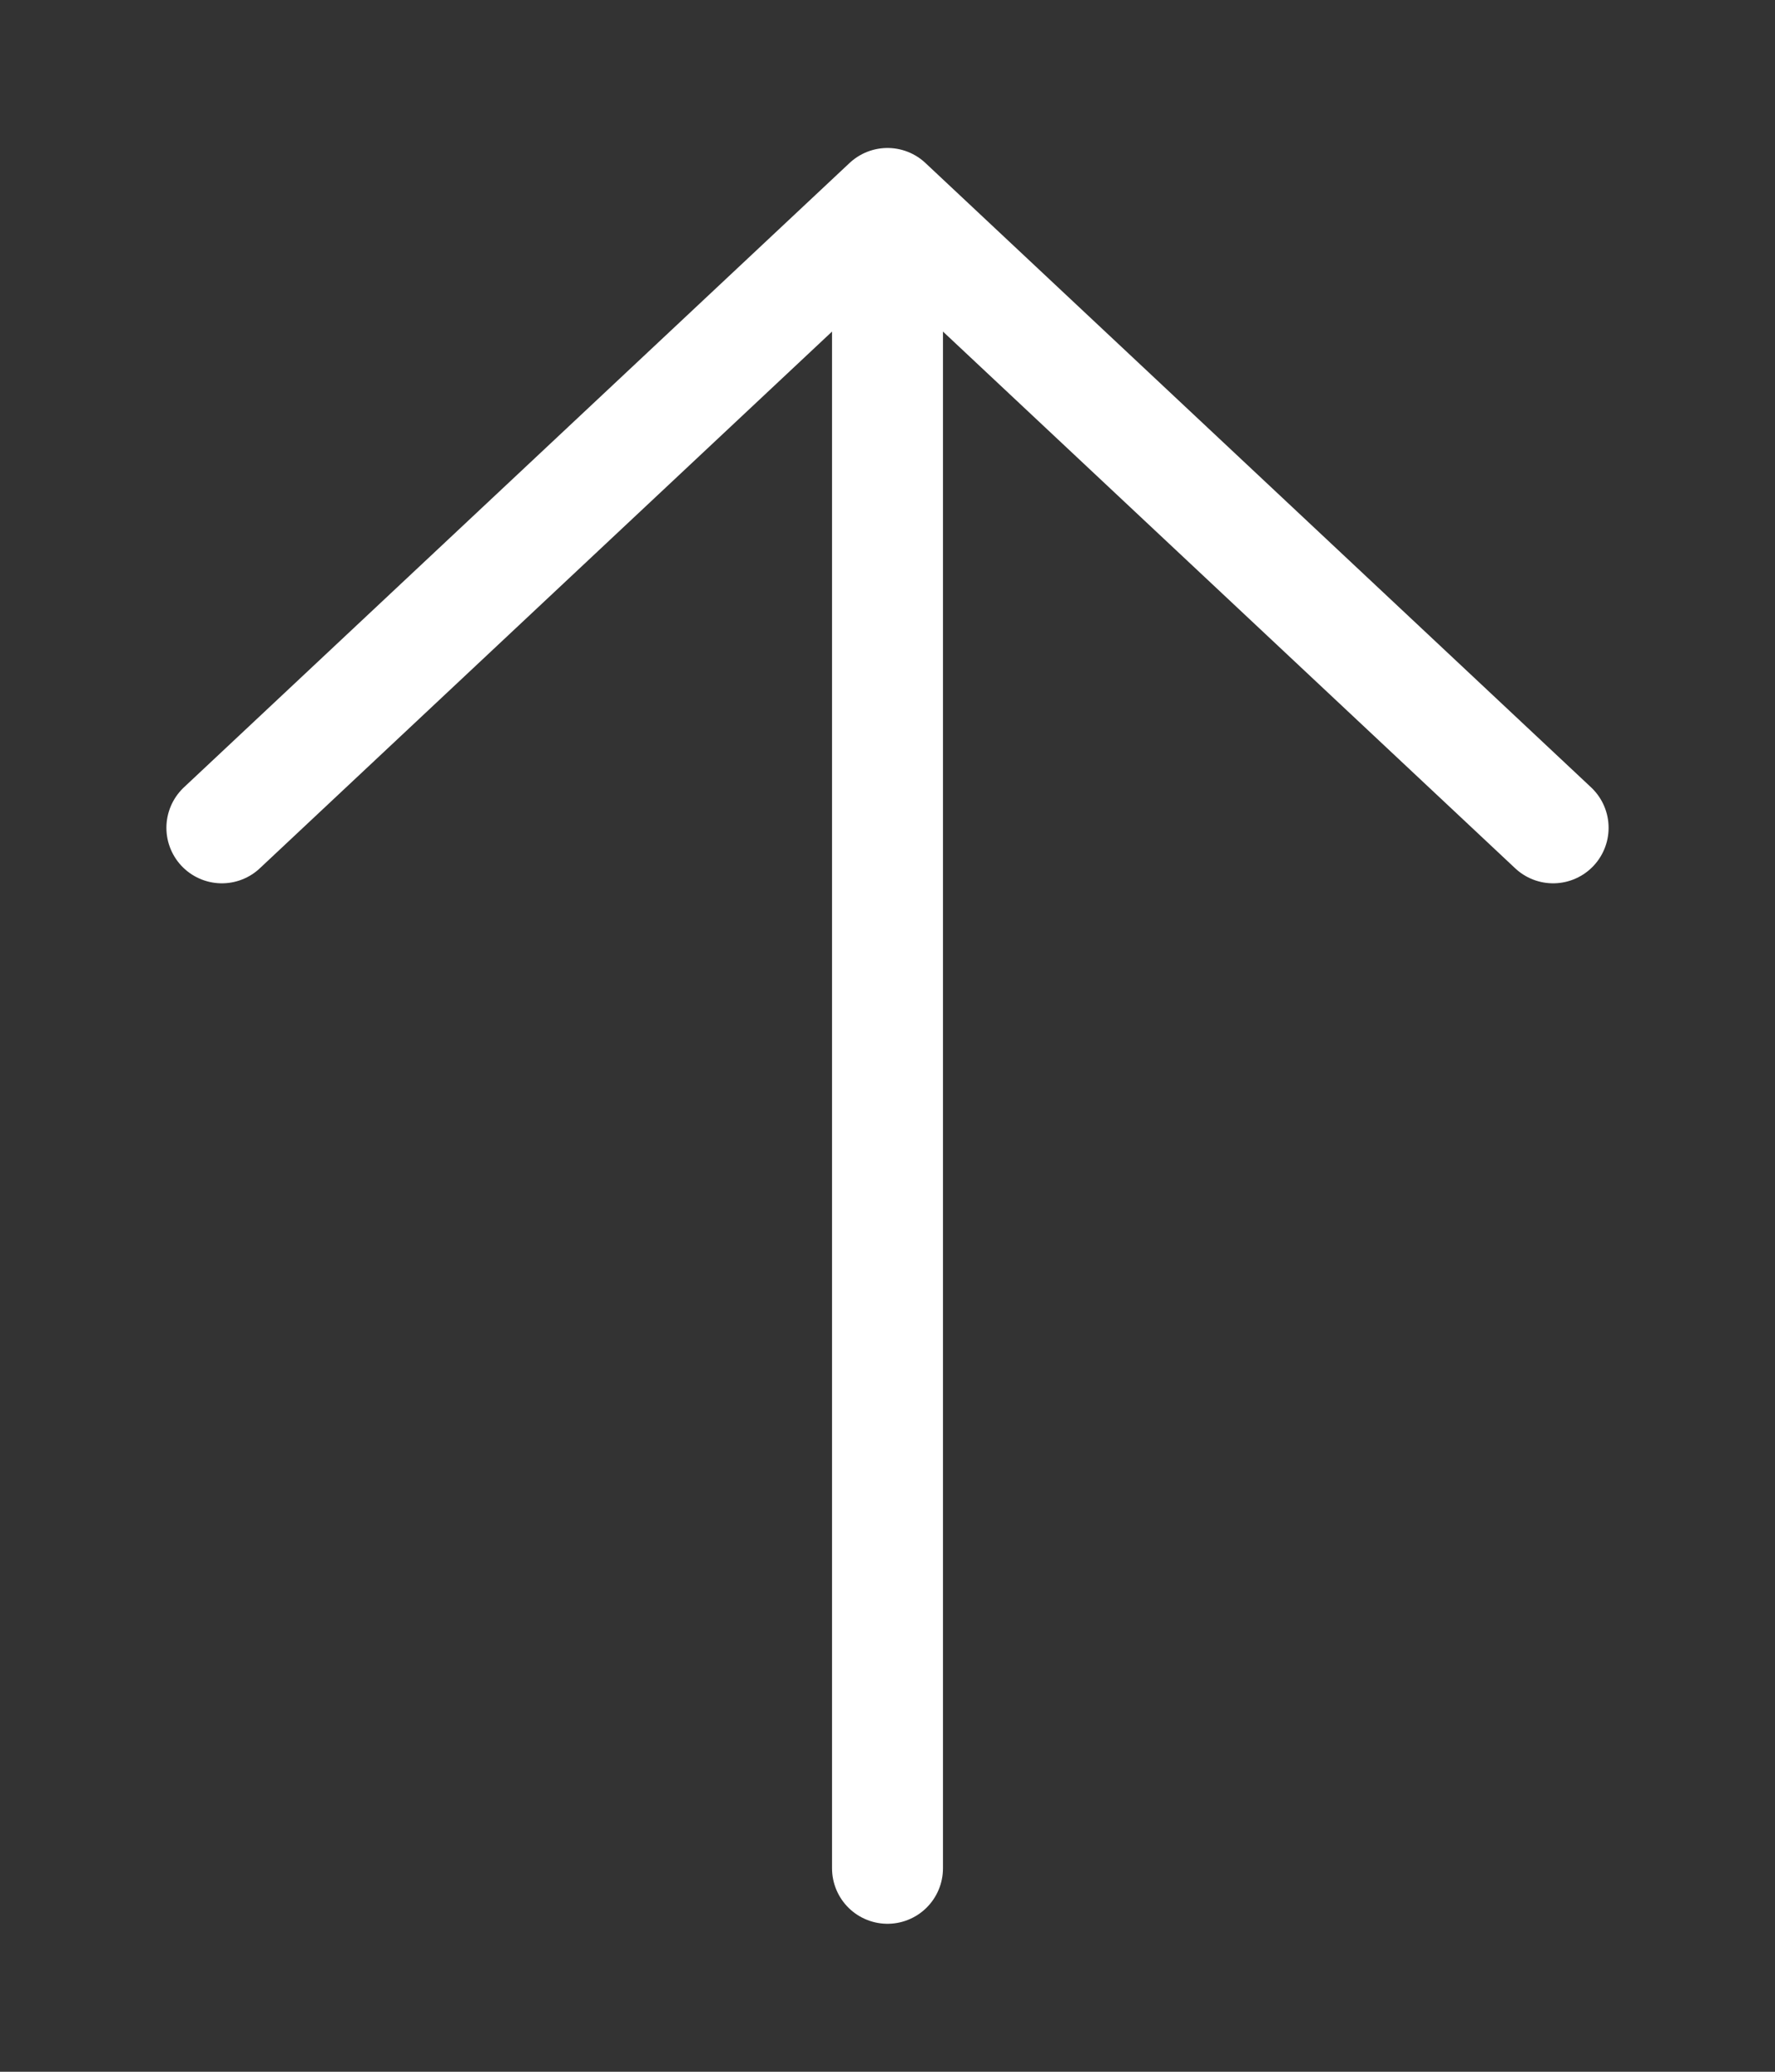 <svg width="12" height="14" viewBox="0 0 12 14" fill="none" xmlns="http://www.w3.org/2000/svg">
<rect x="0" y="0" width="12" height="14" fill="#333333" stroke="none"/>
<path d="M6 12.625L6 1.375M6 1.375L1.5 5.594M6 1.375L10.5 5.594" stroke="white" style="stroke:white;stroke-opacity:1;" stroke-width="0.75" stroke-linecap="round" stroke-linejoin="round"/>
</svg>
